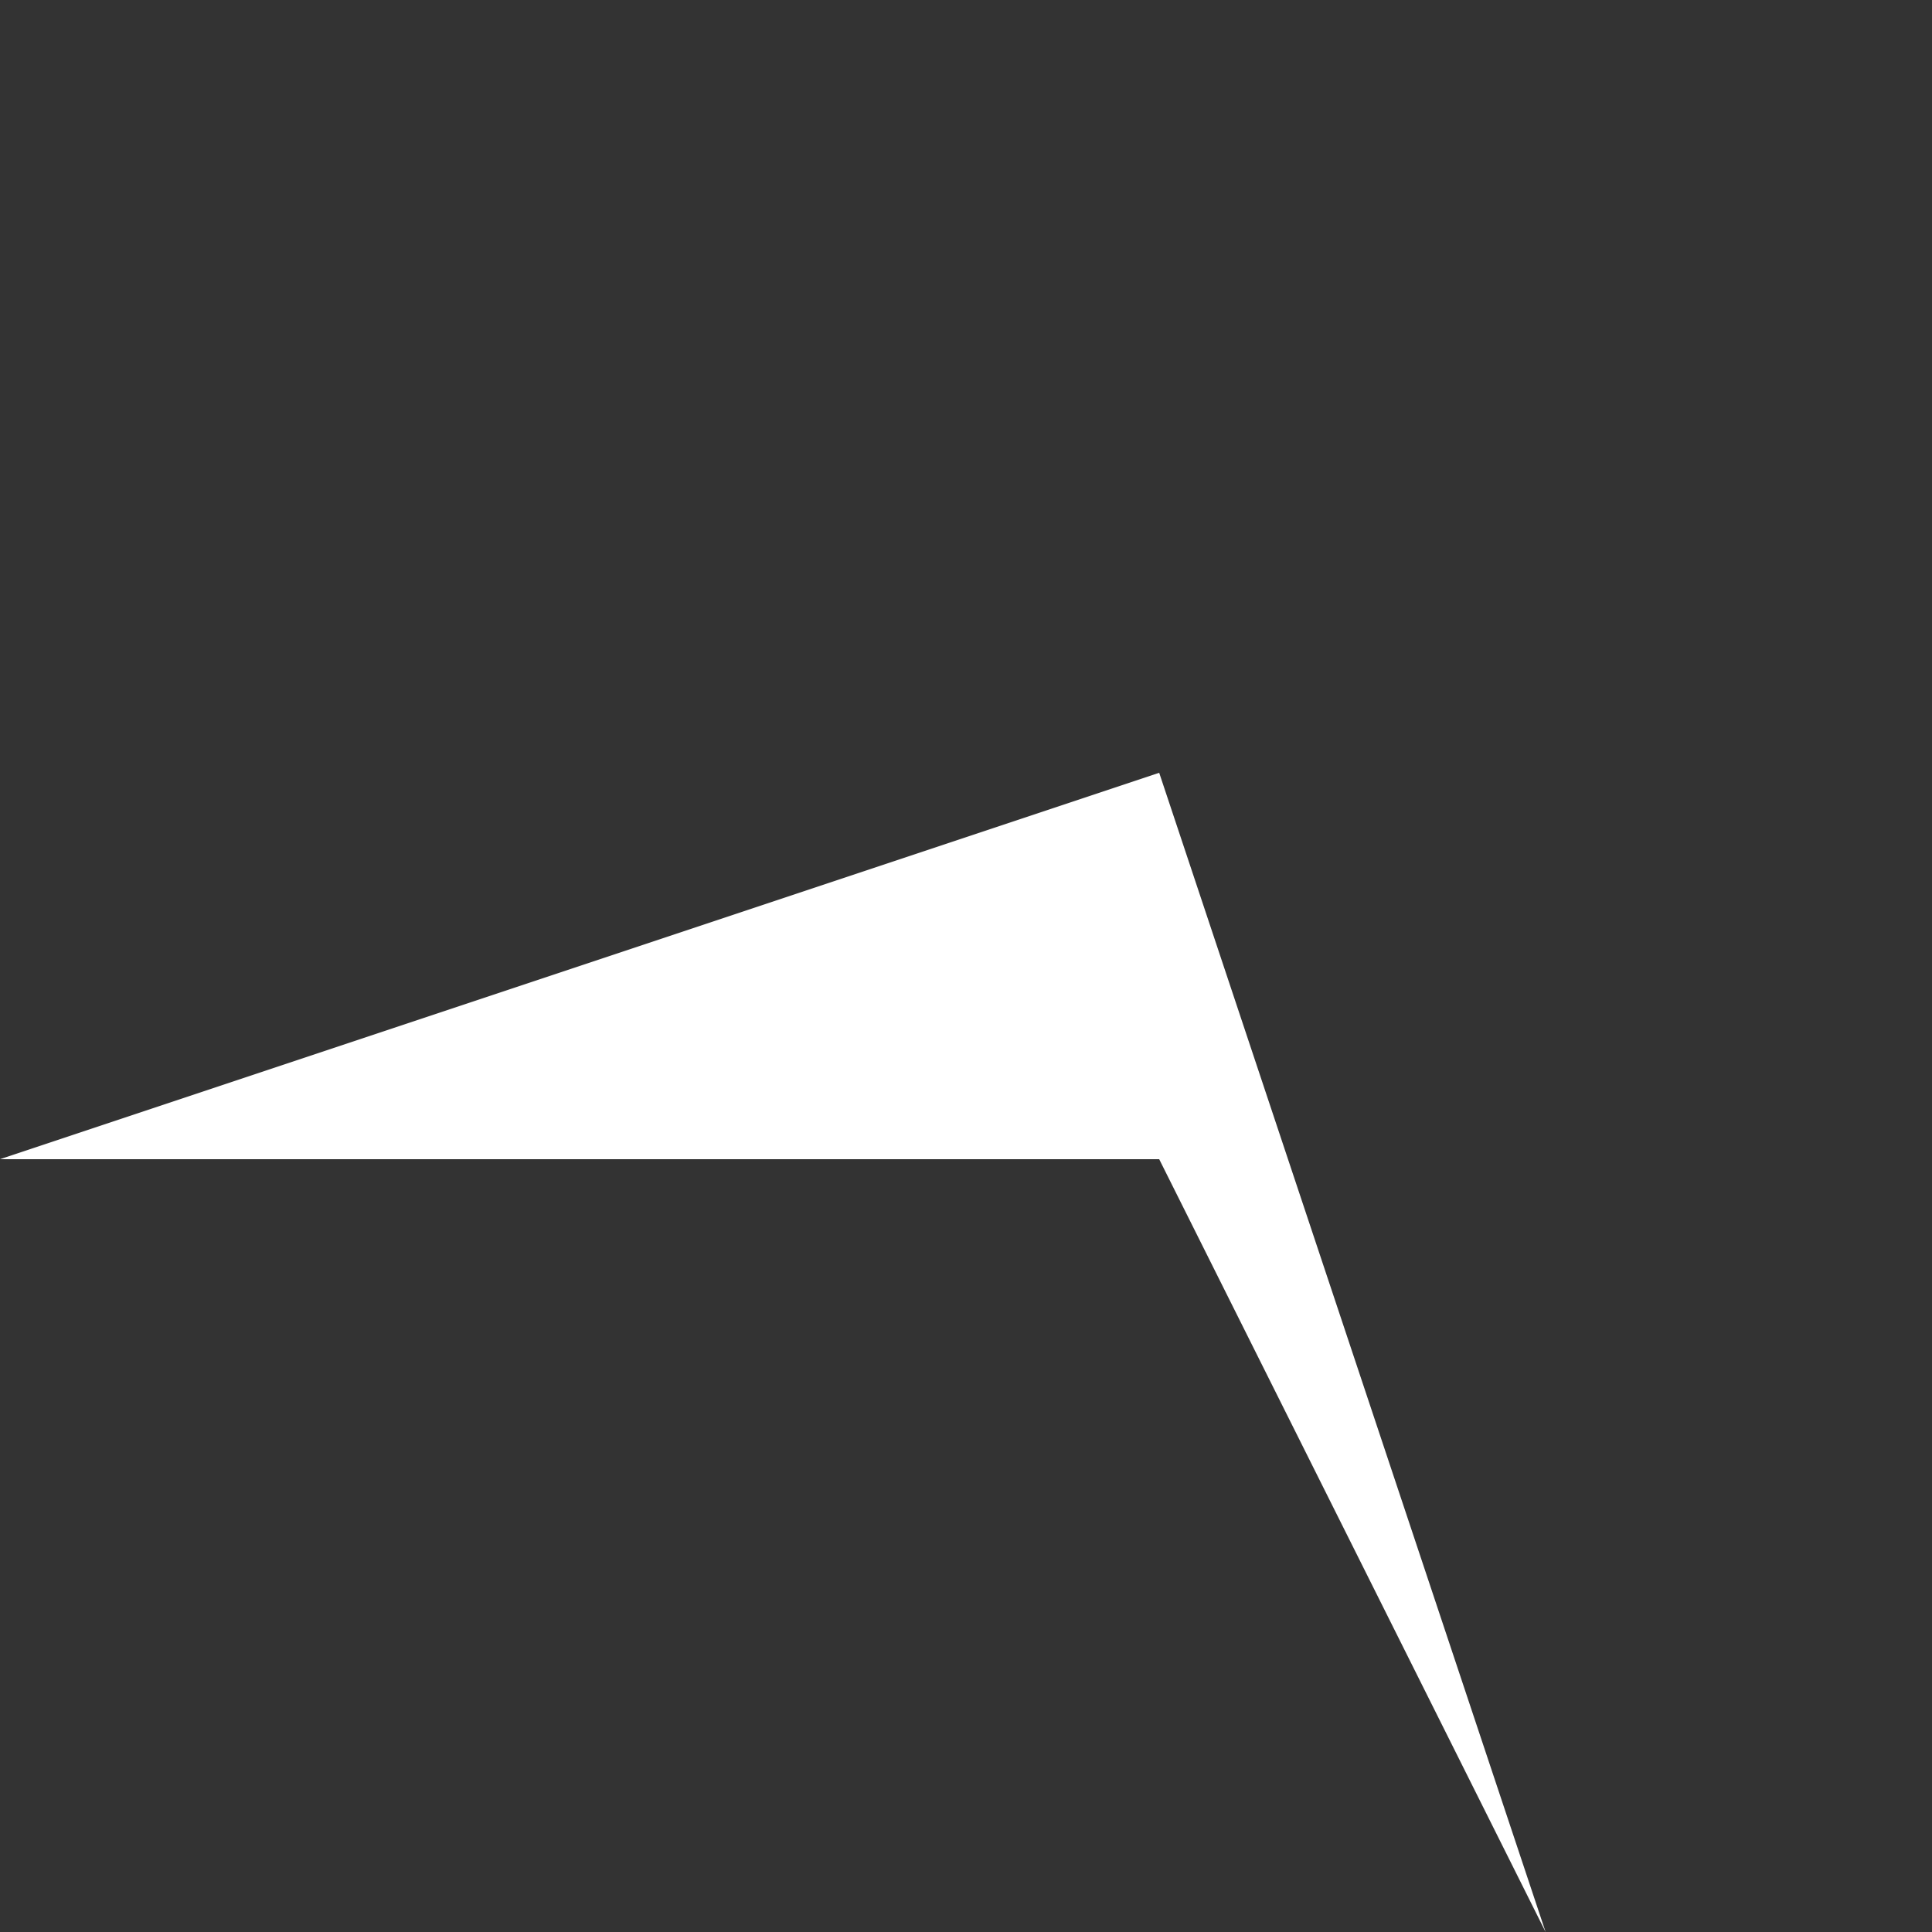 <?xml version="1.0" encoding="UTF-8" standalone="no"?>
<svg xmlns:xlink="http://www.w3.org/1999/xlink" height="0.25px" width="0.25px" xmlns="http://www.w3.org/2000/svg">
  <rect width="100%" height="100%" fill="#333333" stroke="none"/>
  <g transform="matrix(1.0, 0.0, 0.0, 1.0, -9.0, -16.9)">
    <path d="M9.1 16.9 L9.15 17.0 9.2 17.15 9.15 17.05 9.0 17.05 9.15 17.0 9.1 16.9" fill="#ffffff" fill-rule="evenodd" stroke="none"/>
  </g>
</svg>

